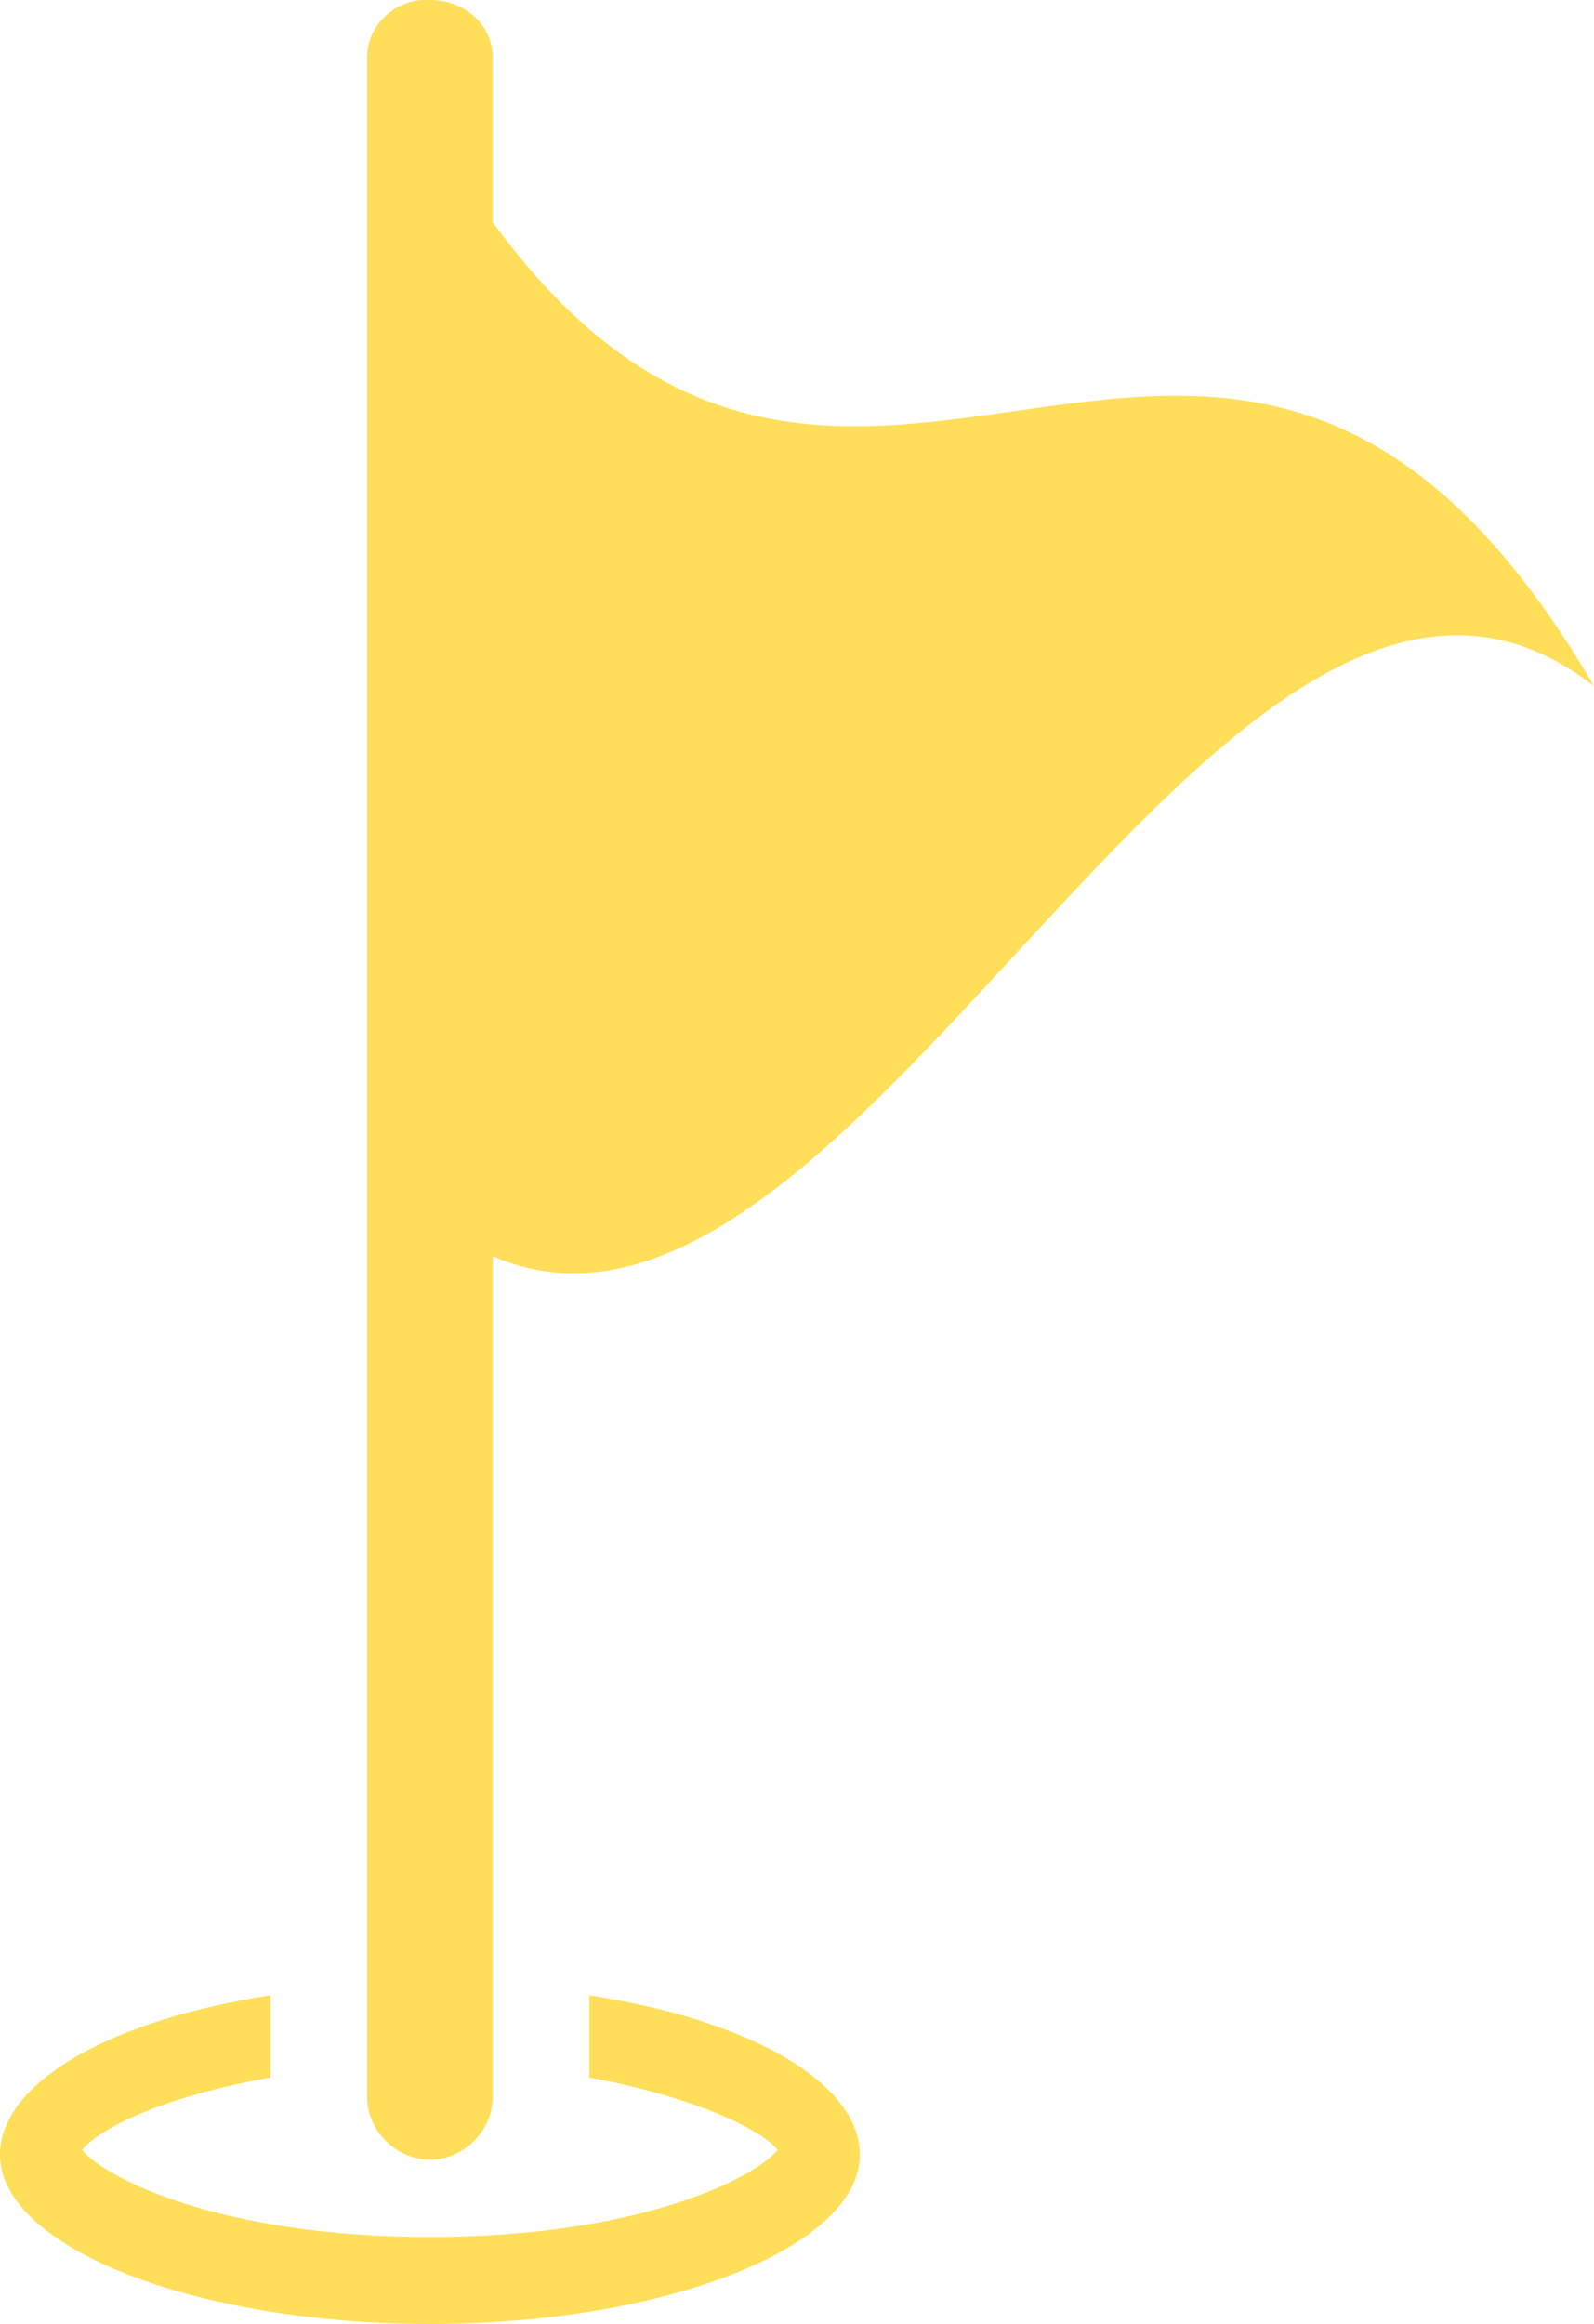 <?xml version="1.0" encoding="UTF-8" standalone="no"?><svg xmlns="http://www.w3.org/2000/svg" xmlns:xlink="http://www.w3.org/1999/xlink" fill="#ffde59" height="48.1" preserveAspectRatio="xMidYMid meet" version="1" viewBox="8.5 1.0 33.0 48.1" width="33" zoomAndPan="magnify"><g id="change1_1"><path d="M20.7,42.3v1.6c0,0,0,0.1,0,0.1c2.2,0.4,3.6,1.1,3.9,1.5c-0.5,0.6-2.9,1.8-7.2,1.8s-6.7-1.2-7.2-1.8 c0.3-0.4,1.6-1.1,3.9-1.5c0,0,0-0.1,0-0.1v-1.6c-3.3,0.5-5.6,1.8-5.6,3.3c0,1.9,4,3.5,8.9,3.5s8.9-1.6,8.9-3.5 C26.3,44.1,24,42.8,20.7,42.3z"/><path d="M18.7,2.2v0.1c0-0.7-0.6-1.3-1.3-1.3c-0.7,0-1.3,0.6-1.3,1.3V2.2c0-0.7,0.6-1.2,1.2-1.2h0.1C18.1,1,18.7,1.5,18.7,2.2z"/><path d="M18.7,2.2v0.1c0-0.7-0.6-1.3-1.3-1.3c-0.7,0-1.3,0.6-1.3,1.3V2.2c0-0.7,0.6-1.2,1.2-1.2h0.1C18.1,1,18.7,1.5,18.7,2.2z"/><path d="M41.5,15.2C33.9,9.3,26.3,30.3,18.7,27c0,3.7,0,11.2,0,17.4c0,0.7-0.6,1.3-1.3,1.3c-0.7,0-1.3-0.6-1.3-1.3 c0-13.5,0-19.6,0-42.1c0-0.7,0.6-1.3,1.3-1.3c0.7,0,1.3,0.6,1.3,1.3v3.3C26.3,16,33.9,2.2,41.5,15.2z"/></g></svg>